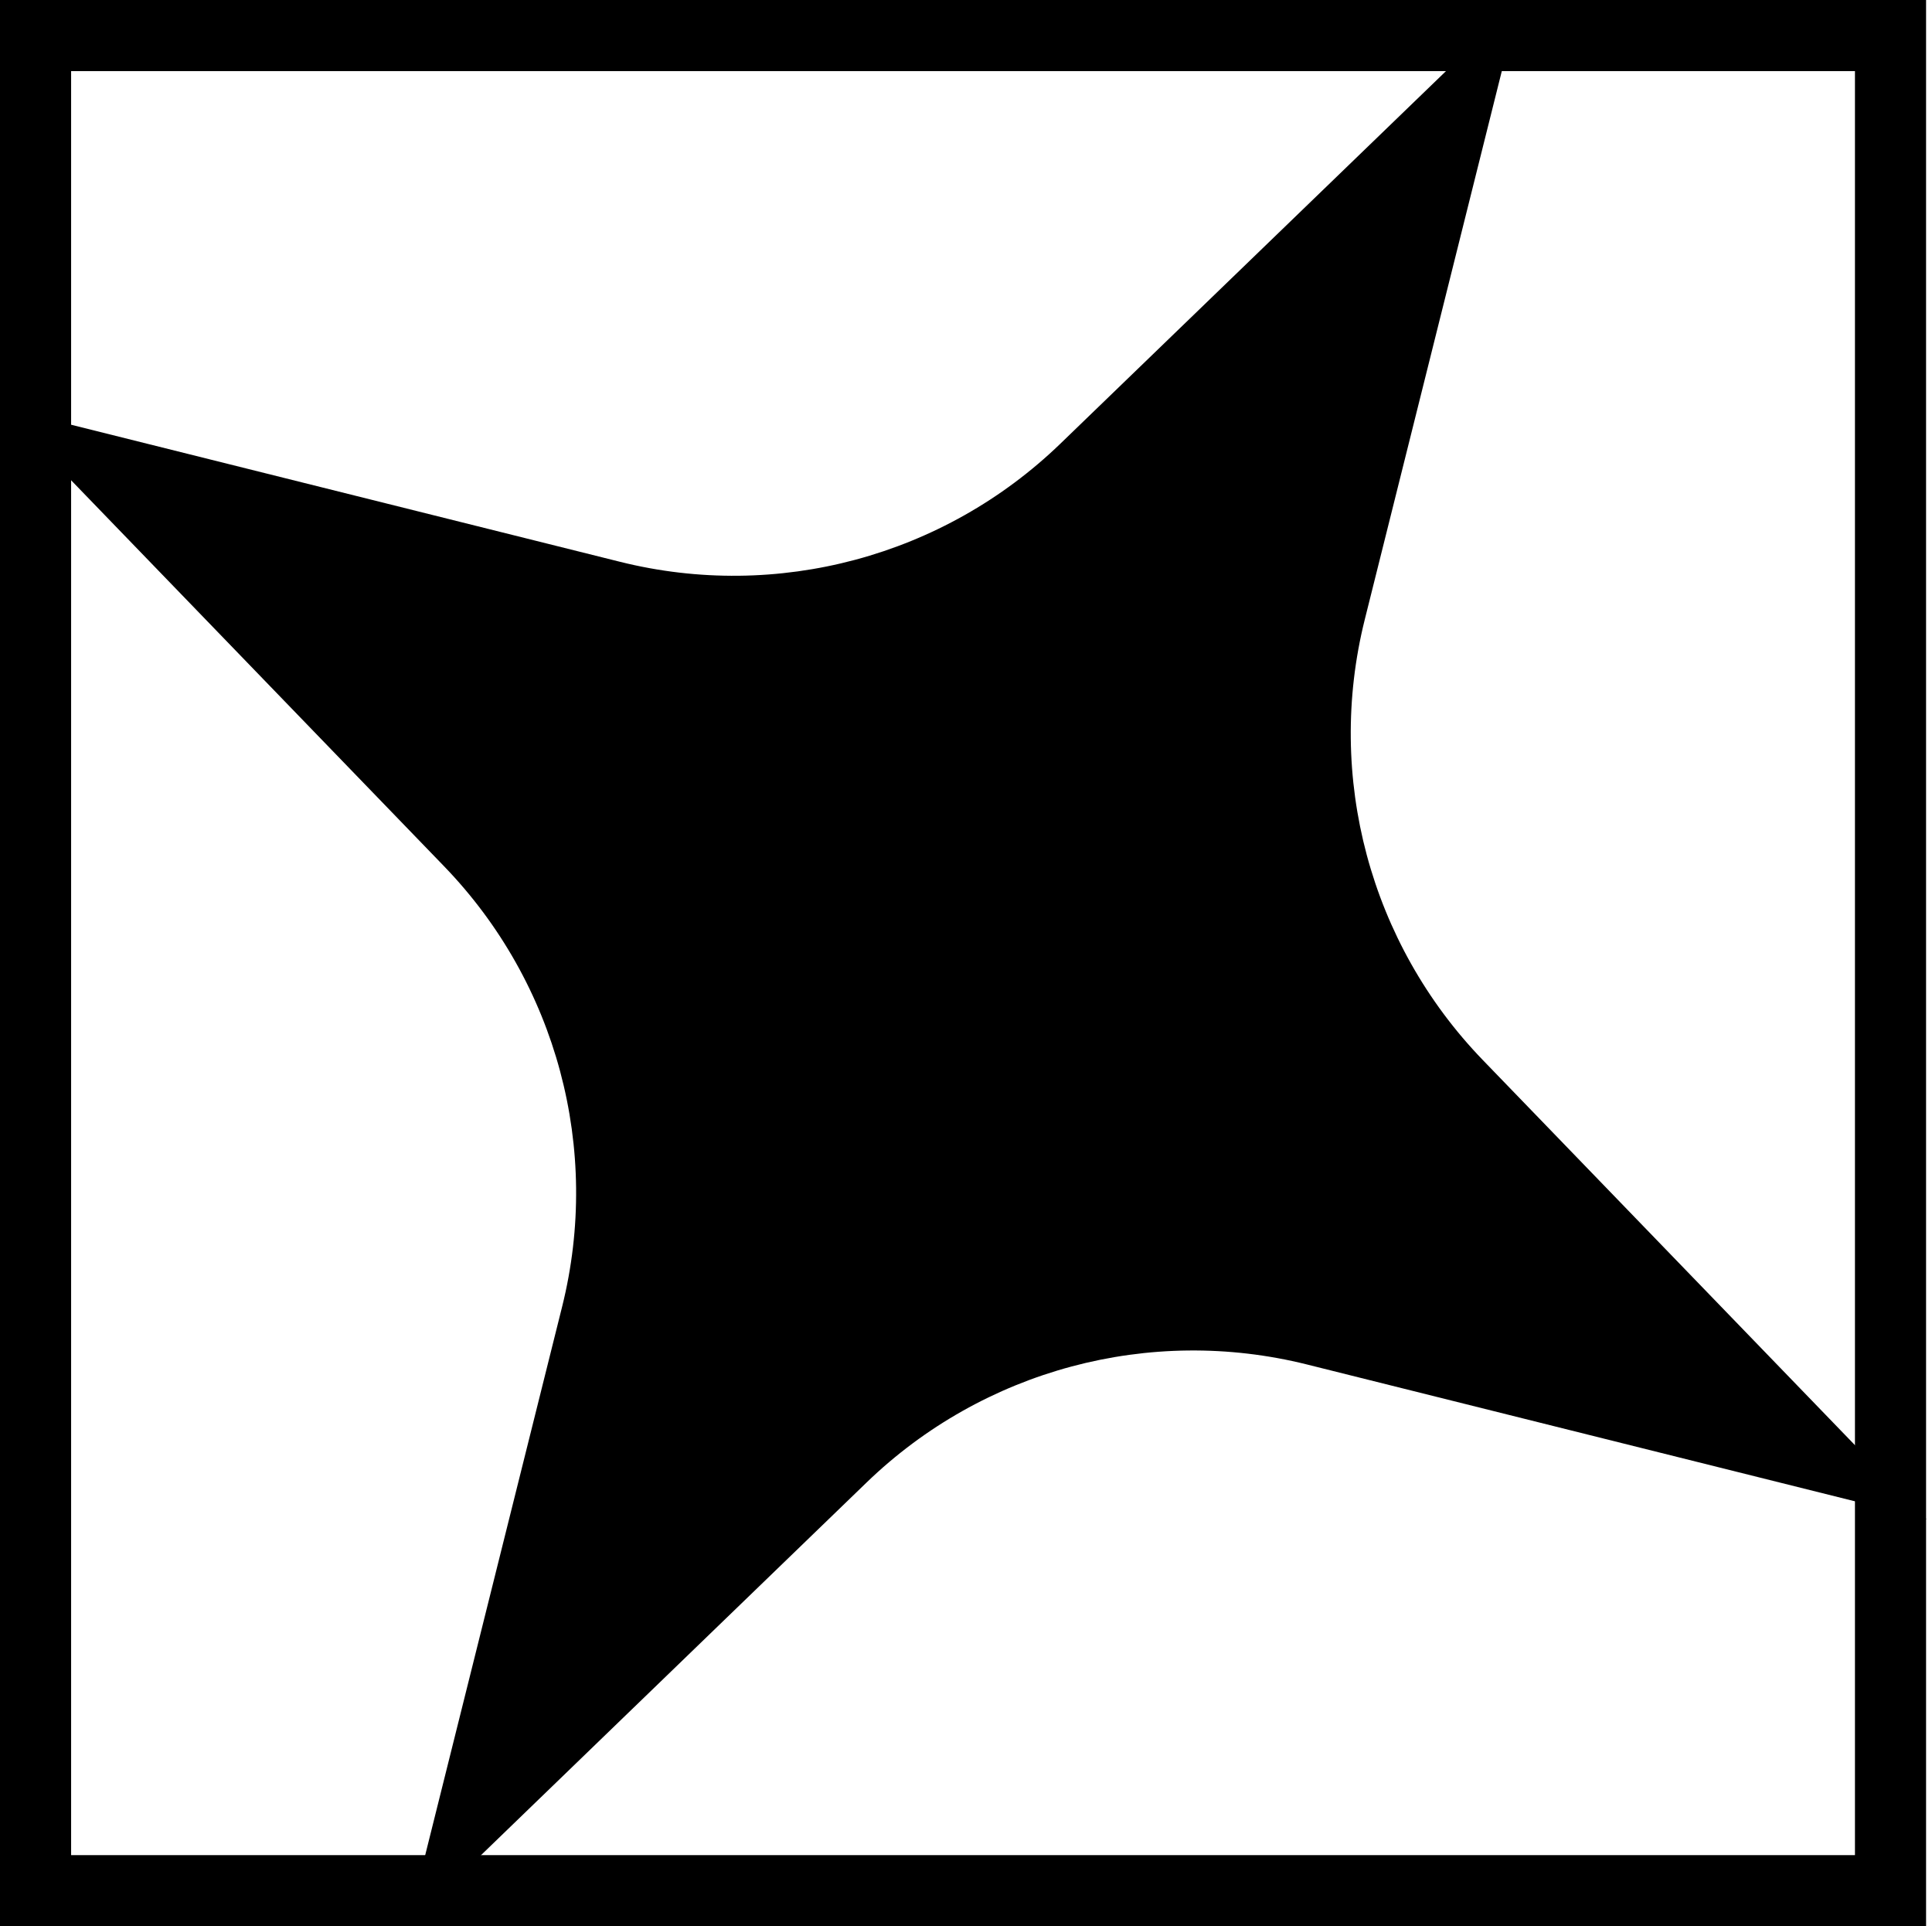 <svg xmlns="http://www.w3.org/2000/svg" width="326" height="325" viewBox="0 0 326 325" fill="none"><path d="M256.408 0L230.282 104.548C223.659 131.08 231.186 159.158 250.19 178.836L325.068 256.317L220.527 230.214C193.988 223.591 165.91 231.118 146.232 250.123L68.751 325L94.853 220.459C101.477 193.928 93.95 165.842 74.945 146.172L0.068 68.683L104.616 94.786C131.147 101.409 159.225 93.882 178.904 74.877L256.408 0Z" fill="black"></path><rect x="6" y="6" width="313" height="313" stroke="black" stroke-width="12"></rect></svg>